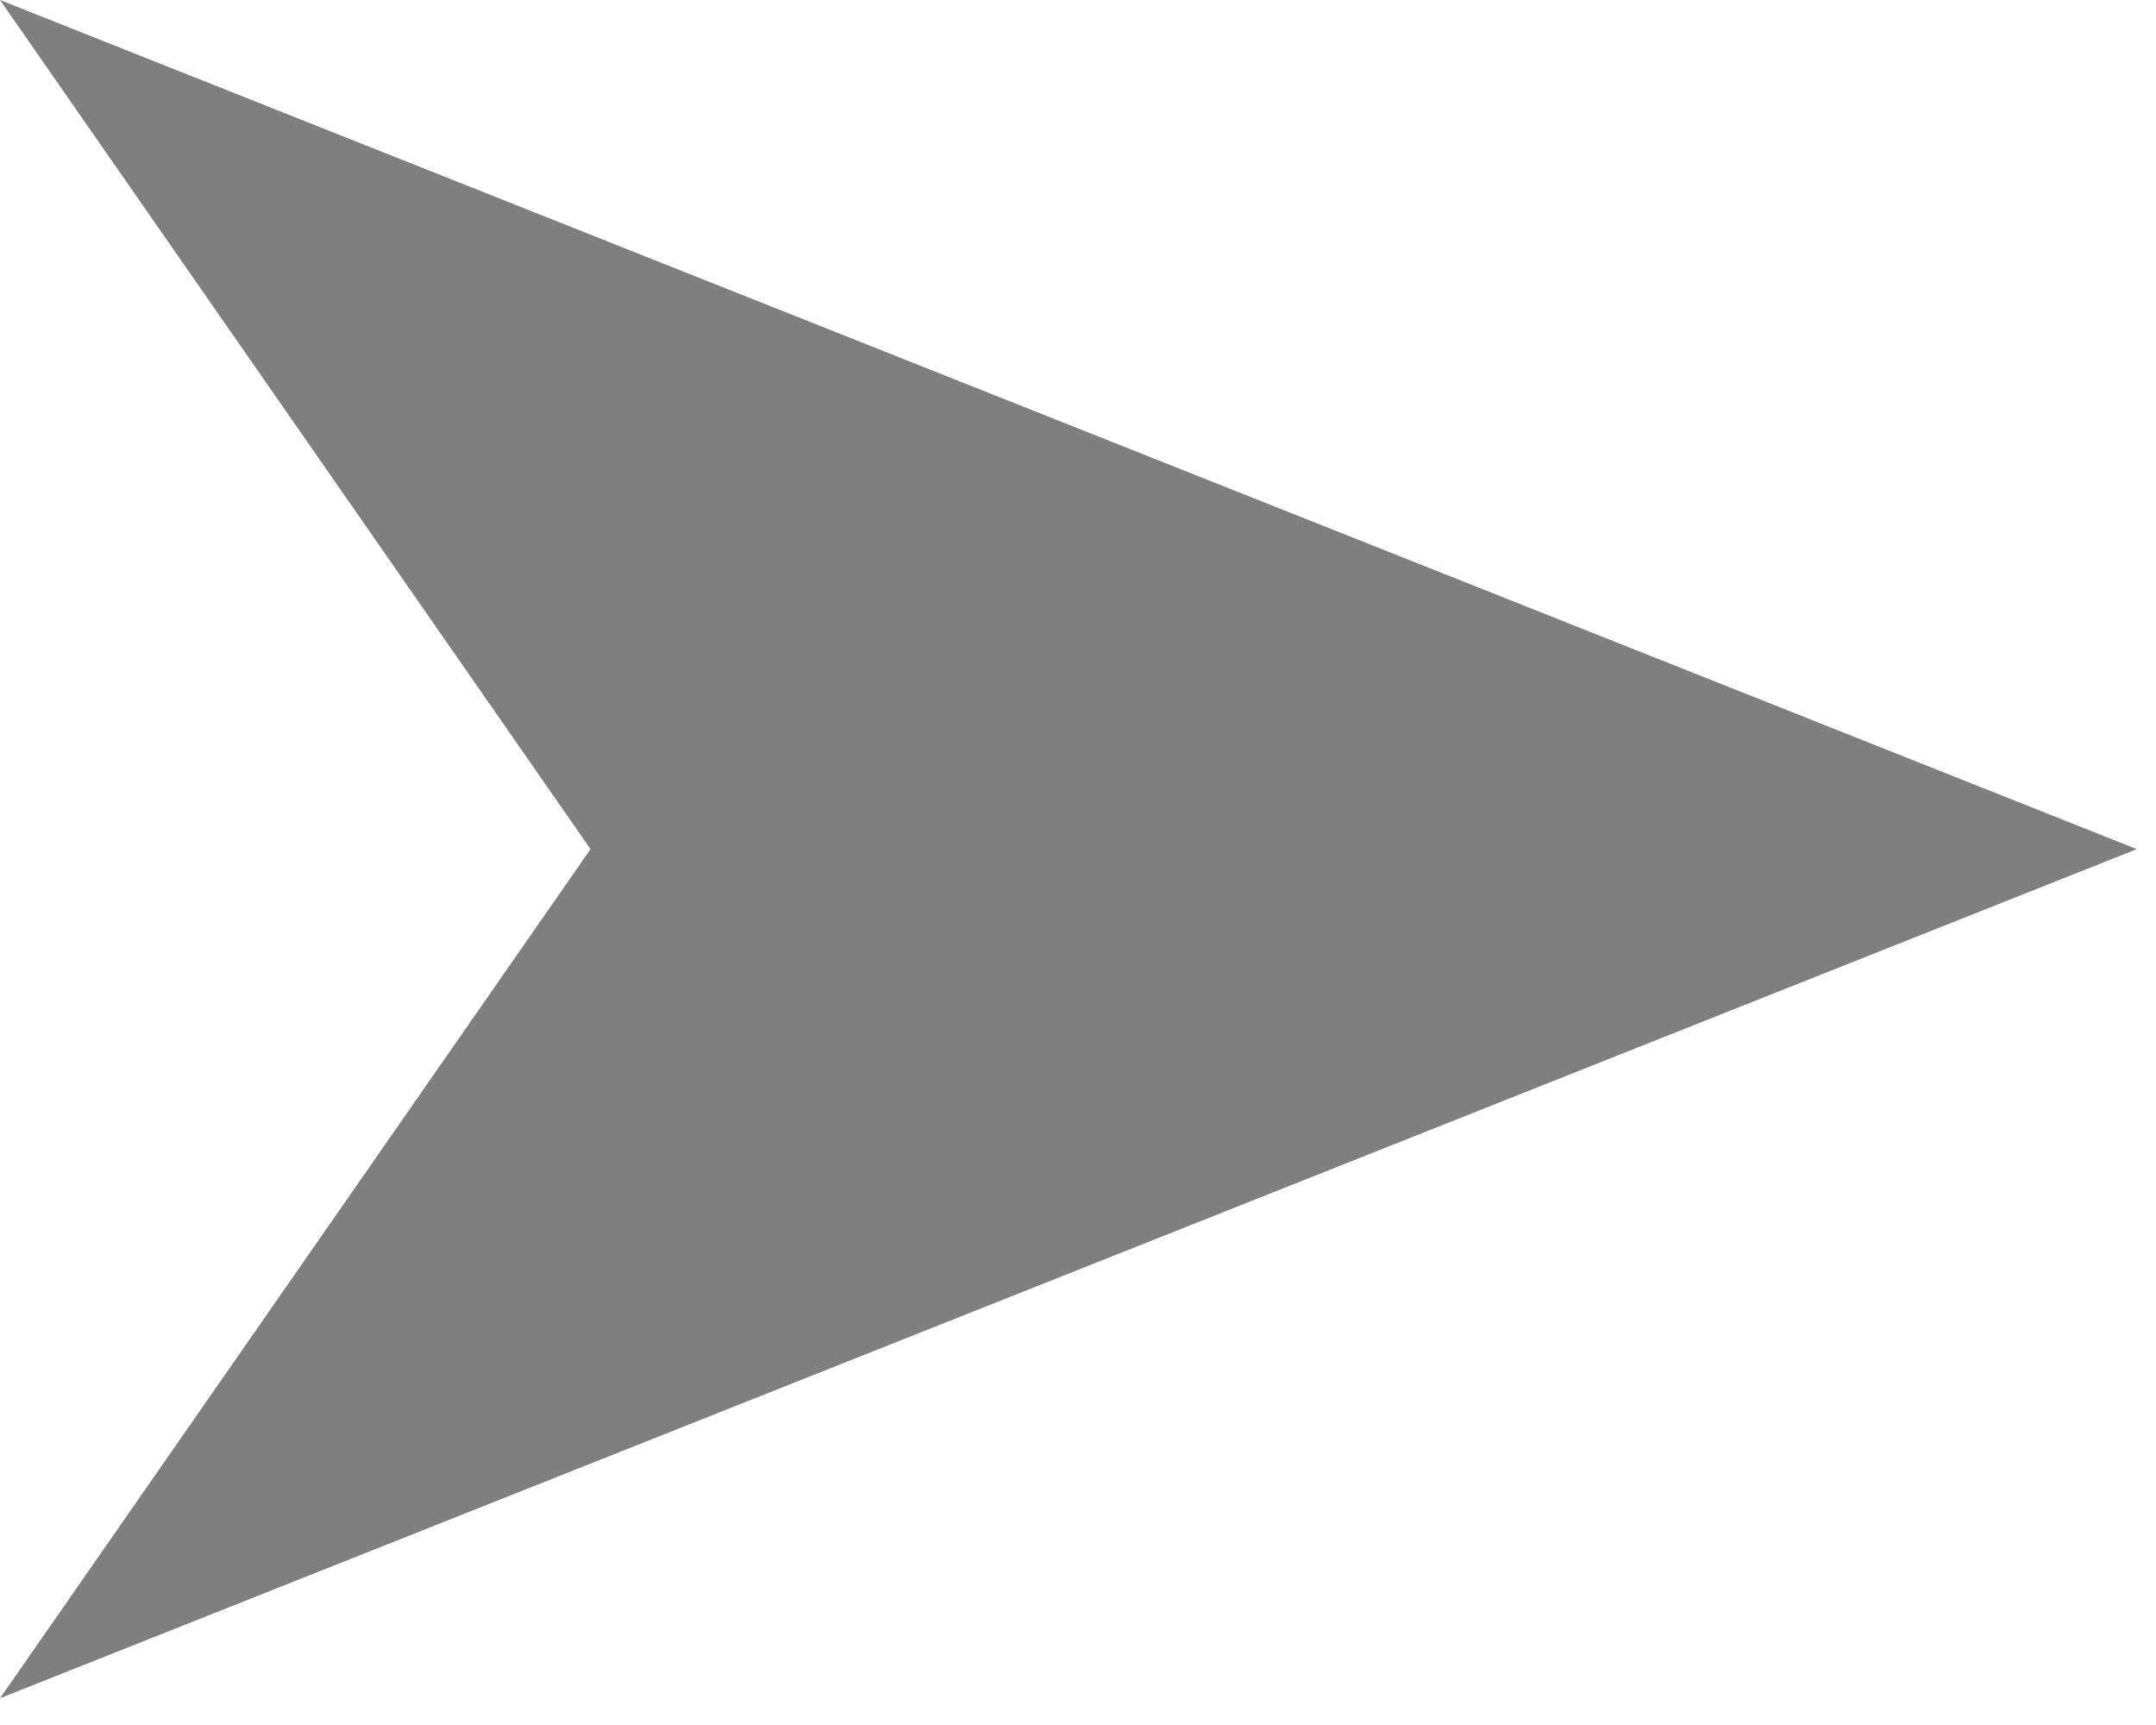 <svg xmlns="http://www.w3.org/2000/svg" width="20" height="16" viewBox="0 0 20 16" fill="none"><path d="M0 15.752L5.478 7.876L0 0L19.822 7.876L0 15.752Z" fill="#2A2A2A" fill-opacity="0.6"></path></svg>